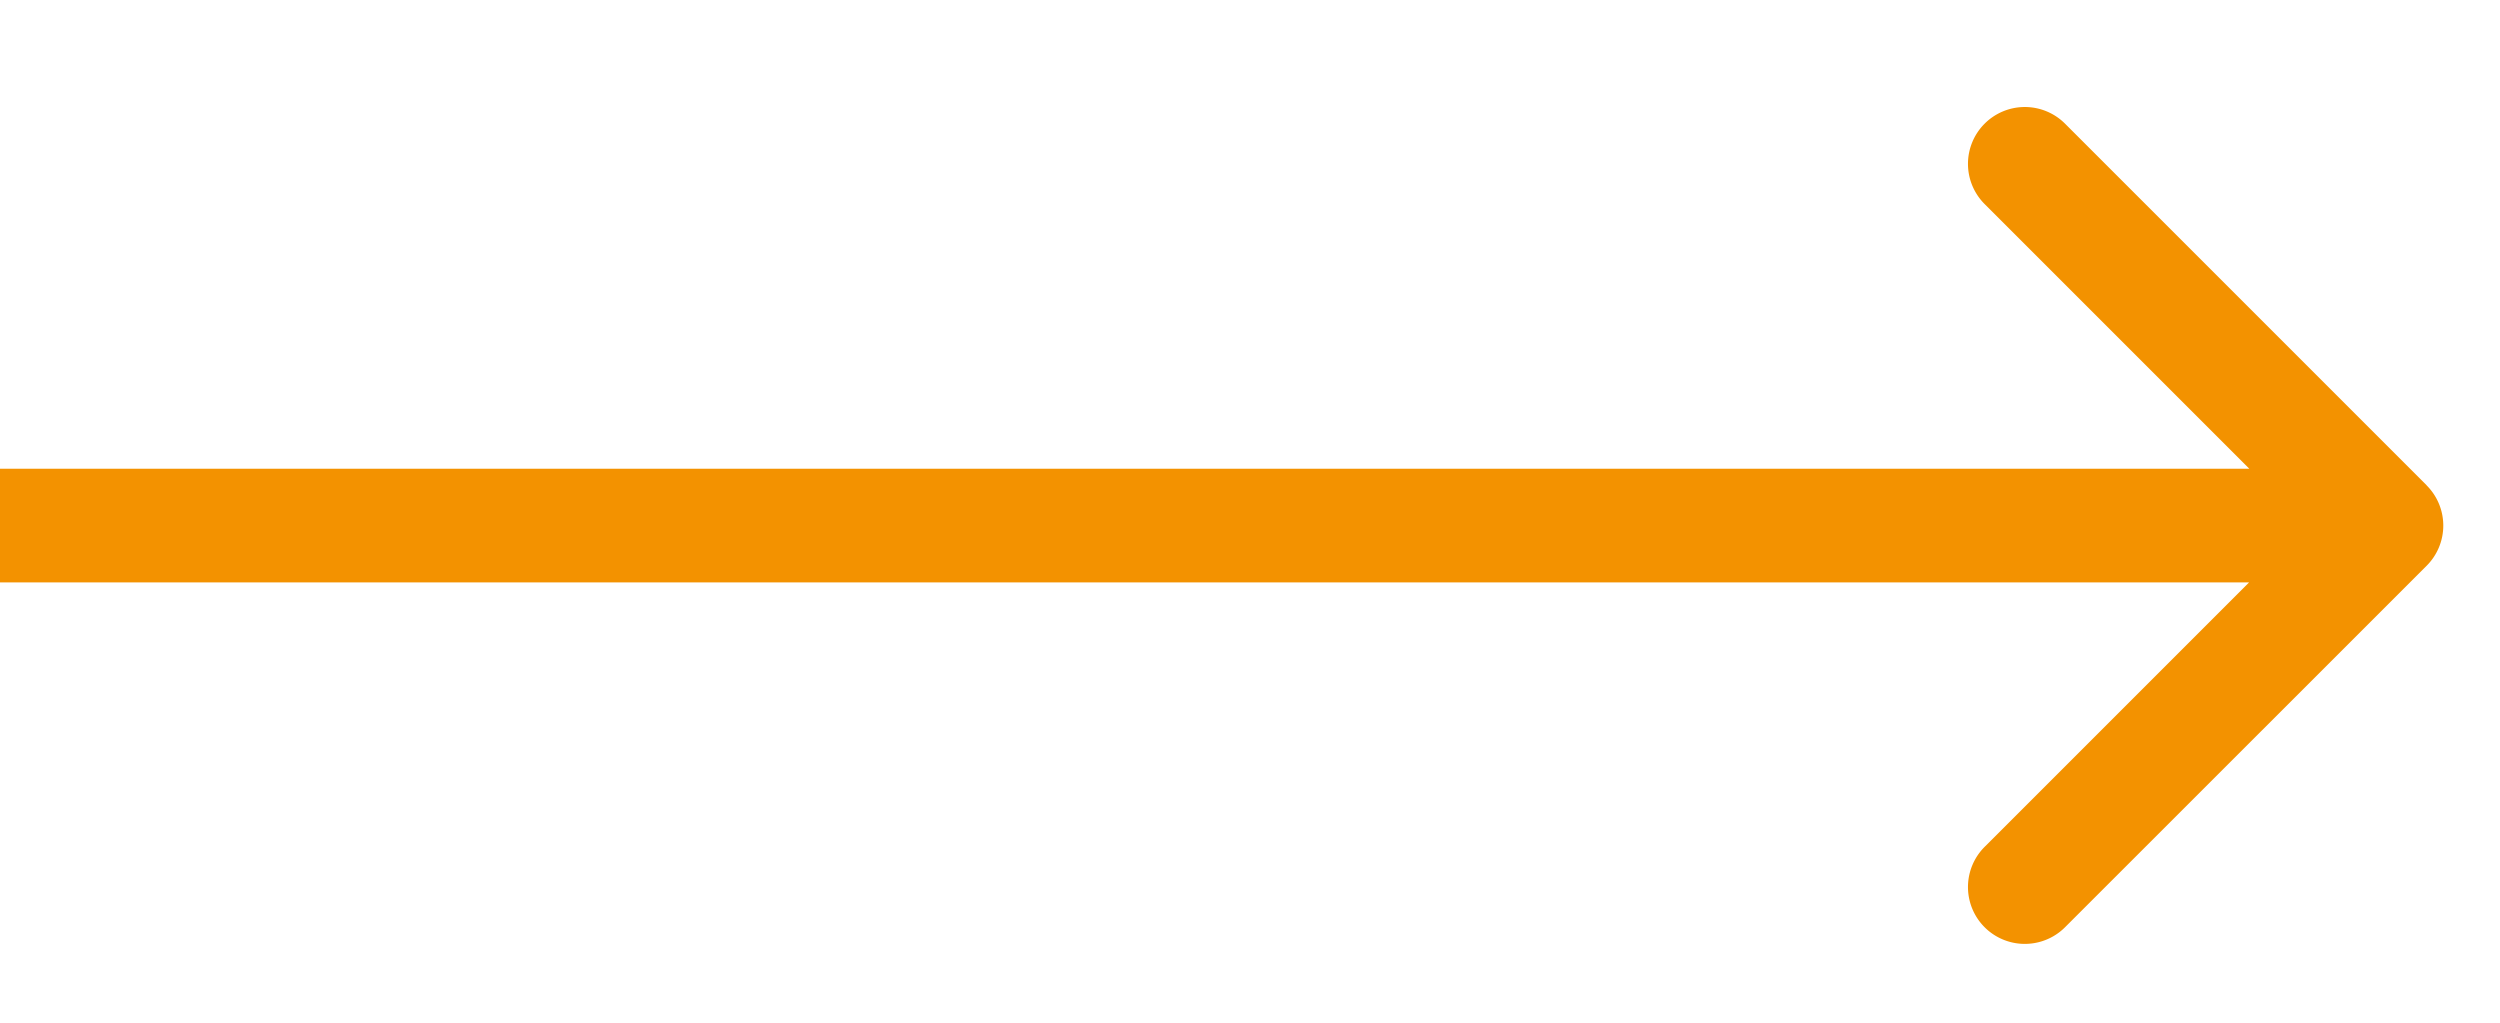<svg width="22" height="9" fill="none" xmlns="http://www.w3.org/2000/svg"><path d="M21.354 4.271a.5.5 0 010 .708L18.172 8.16a.5.5 0 01-.707-.708l2.828-2.828-2.828-2.828a.5.5 0 11.707-.708l3.182 3.182zM0 4.125h21v1H0v-1z" fill="#F39200"/></svg>